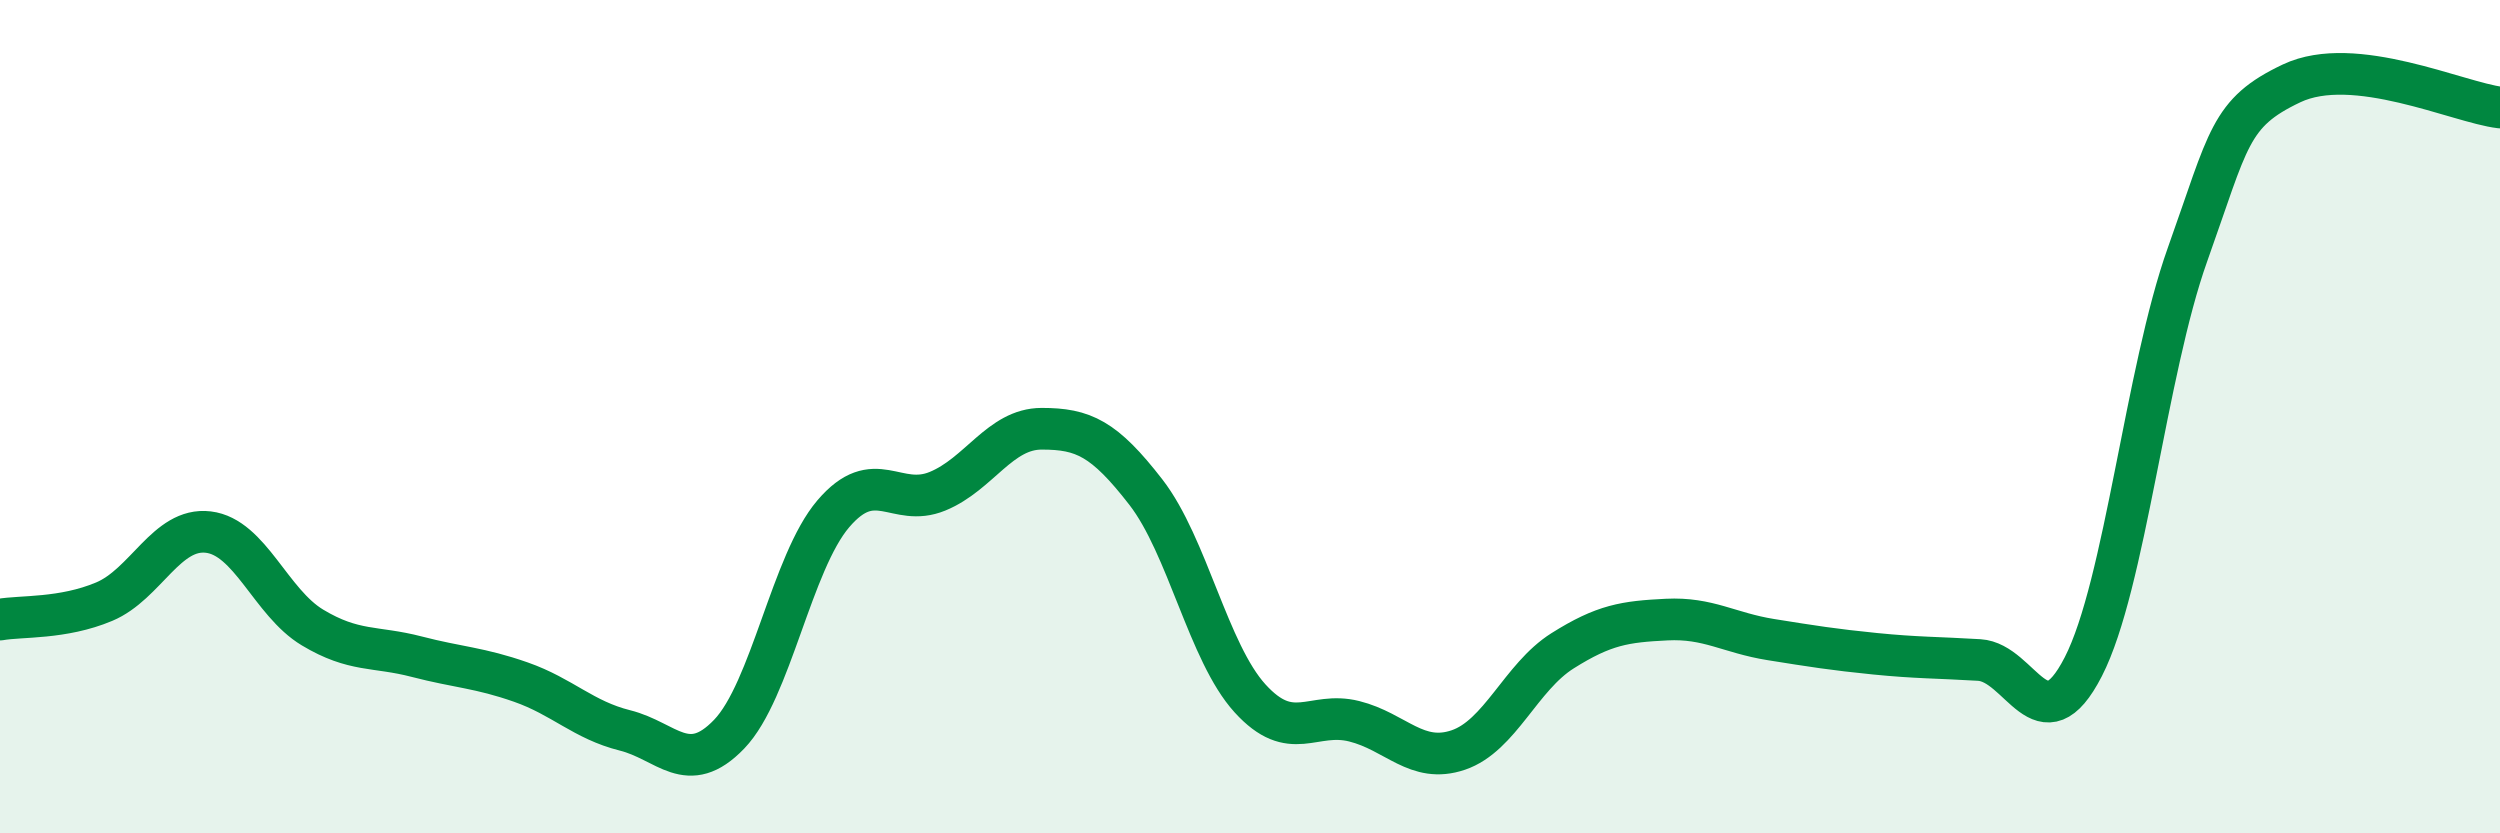 
    <svg width="60" height="20" viewBox="0 0 60 20" xmlns="http://www.w3.org/2000/svg">
      <path
        d="M 0,14.87 C 0.5,14.78 1.5,14.86 2.5,14.44 C 3.5,14.02 4,12.65 5,12.77 C 6,12.89 6.5,14.46 7.5,15.06 C 8.5,15.66 9,15.5 10,15.76 C 11,16.02 11.5,16.02 12.5,16.37 C 13.5,16.72 14,17.28 15,17.53 C 16,17.78 16.5,18.66 17.5,17.62 C 18.5,16.58 19,13.5 20,12.33 C 21,11.16 21.5,12.2 22.5,11.79 C 23.5,11.38 24,10.29 25,10.29 C 26,10.29 26.5,10.52 27.5,11.81 C 28.5,13.1 29,15.66 30,16.76 C 31,17.86 31.5,17.06 32.5,17.31 C 33.5,17.56 34,18.34 35,18 C 36,17.66 36.5,16.25 37.5,15.62 C 38.5,14.99 39,14.92 40,14.87 C 41,14.82 41.5,15.19 42.5,15.35 C 43.5,15.51 44,15.59 45,15.69 C 46,15.79 46.5,15.78 47.5,15.84 C 48.5,15.9 49,17.95 50,16 C 51,14.05 51.5,8.91 52.5,6.11 C 53.5,3.31 53.5,2.71 55,2 C 56.5,1.29 59,2.46 60,2.58L60 20L0 20Z"
        fill="#008740"
        opacity="0.1"
        stroke-linecap="round"
        stroke-linejoin="round"
      />
      <path
        d="M 0,14.87 C 0.5,14.78 1.5,14.86 2.5,14.44 C 3.5,14.02 4,12.65 5,12.77 C 6,12.89 6.5,14.46 7.5,15.06 C 8.5,15.66 9,15.5 10,15.76 C 11,16.02 11.5,16.02 12.5,16.37 C 13.5,16.72 14,17.28 15,17.53 C 16,17.78 16.5,18.66 17.5,17.62 C 18.5,16.58 19,13.5 20,12.33 C 21,11.16 21.5,12.2 22.5,11.79 C 23.5,11.38 24,10.29 25,10.29 C 26,10.29 26.5,10.52 27.5,11.81 C 28.5,13.1 29,15.66 30,16.76 C 31,17.86 31.5,17.06 32.5,17.31 C 33.5,17.56 34,18.34 35,18 C 36,17.66 36.5,16.25 37.5,15.62 C 38.5,14.99 39,14.92 40,14.87 C 41,14.82 41.5,15.19 42.5,15.35 C 43.5,15.51 44,15.59 45,15.69 C 46,15.79 46.5,15.78 47.5,15.84 C 48.5,15.9 49,17.95 50,16 C 51,14.05 51.5,8.91 52.5,6.11 C 53.5,3.31 53.5,2.71 55,2 C 56.5,1.29 59,2.46 60,2.58"
        stroke="#008740"
        stroke-width="1"
        fill="none"
        stroke-linecap="round"
        stroke-linejoin="round"
      />
    </svg>
  
